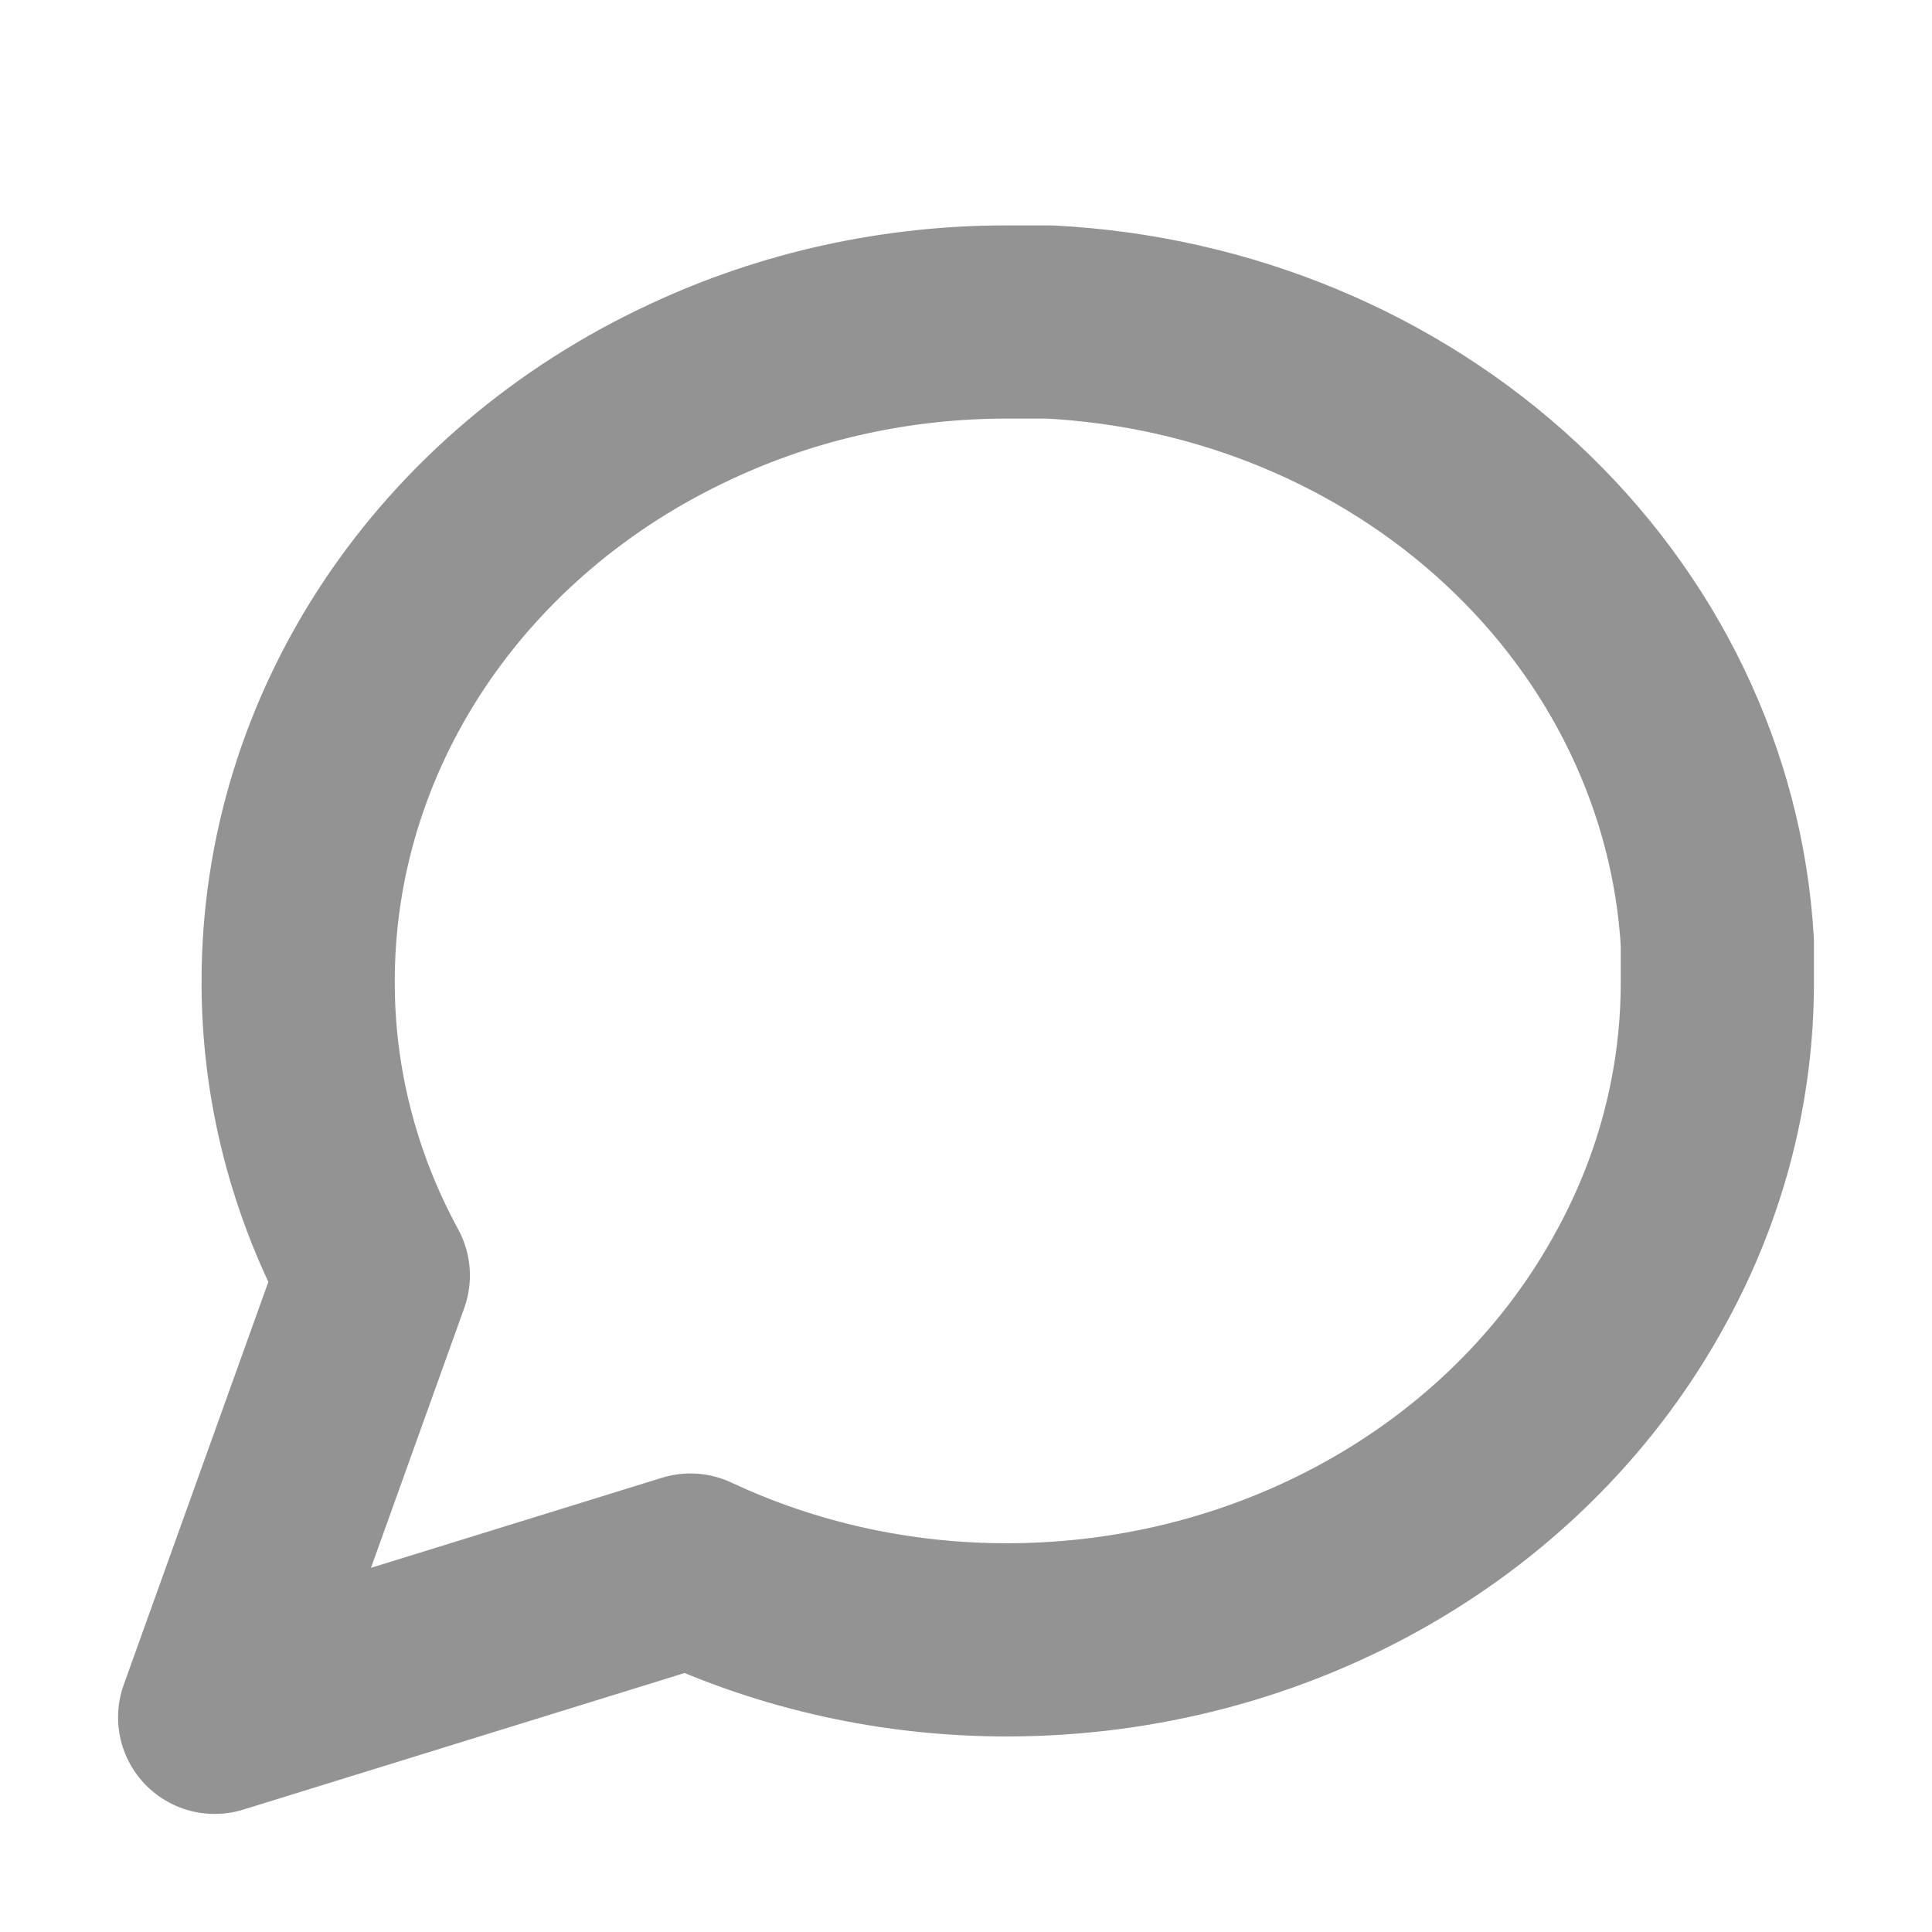 <svg width="18" height="18" viewBox="0 0 18 18" fill="none" xmlns="http://www.w3.org/2000/svg">
<path d="M16 9.139C16.003 10.092 15.763 11.033 15.3 11.883C14.751 12.903 13.908 13.761 12.864 14.36C11.819 14.96 10.616 15.277 9.389 15.278C8.362 15.28 7.35 15.058 6.433 14.628L2 16L3.478 11.883C3.015 11.033 2.775 10.092 2.778 9.139C2.778 7.999 3.12 6.882 3.766 5.912C4.412 4.943 5.335 4.16 6.433 3.65C7.35 3.22 8.362 2.998 9.389 3H9.778C11.399 3.083 12.93 3.718 14.078 4.785C15.226 5.851 15.911 7.272 16 8.778V9.139Z" stroke="#939393" stroke-width="1.8" stroke-linecap="round" stroke-linejoin="round"/>
</svg>
